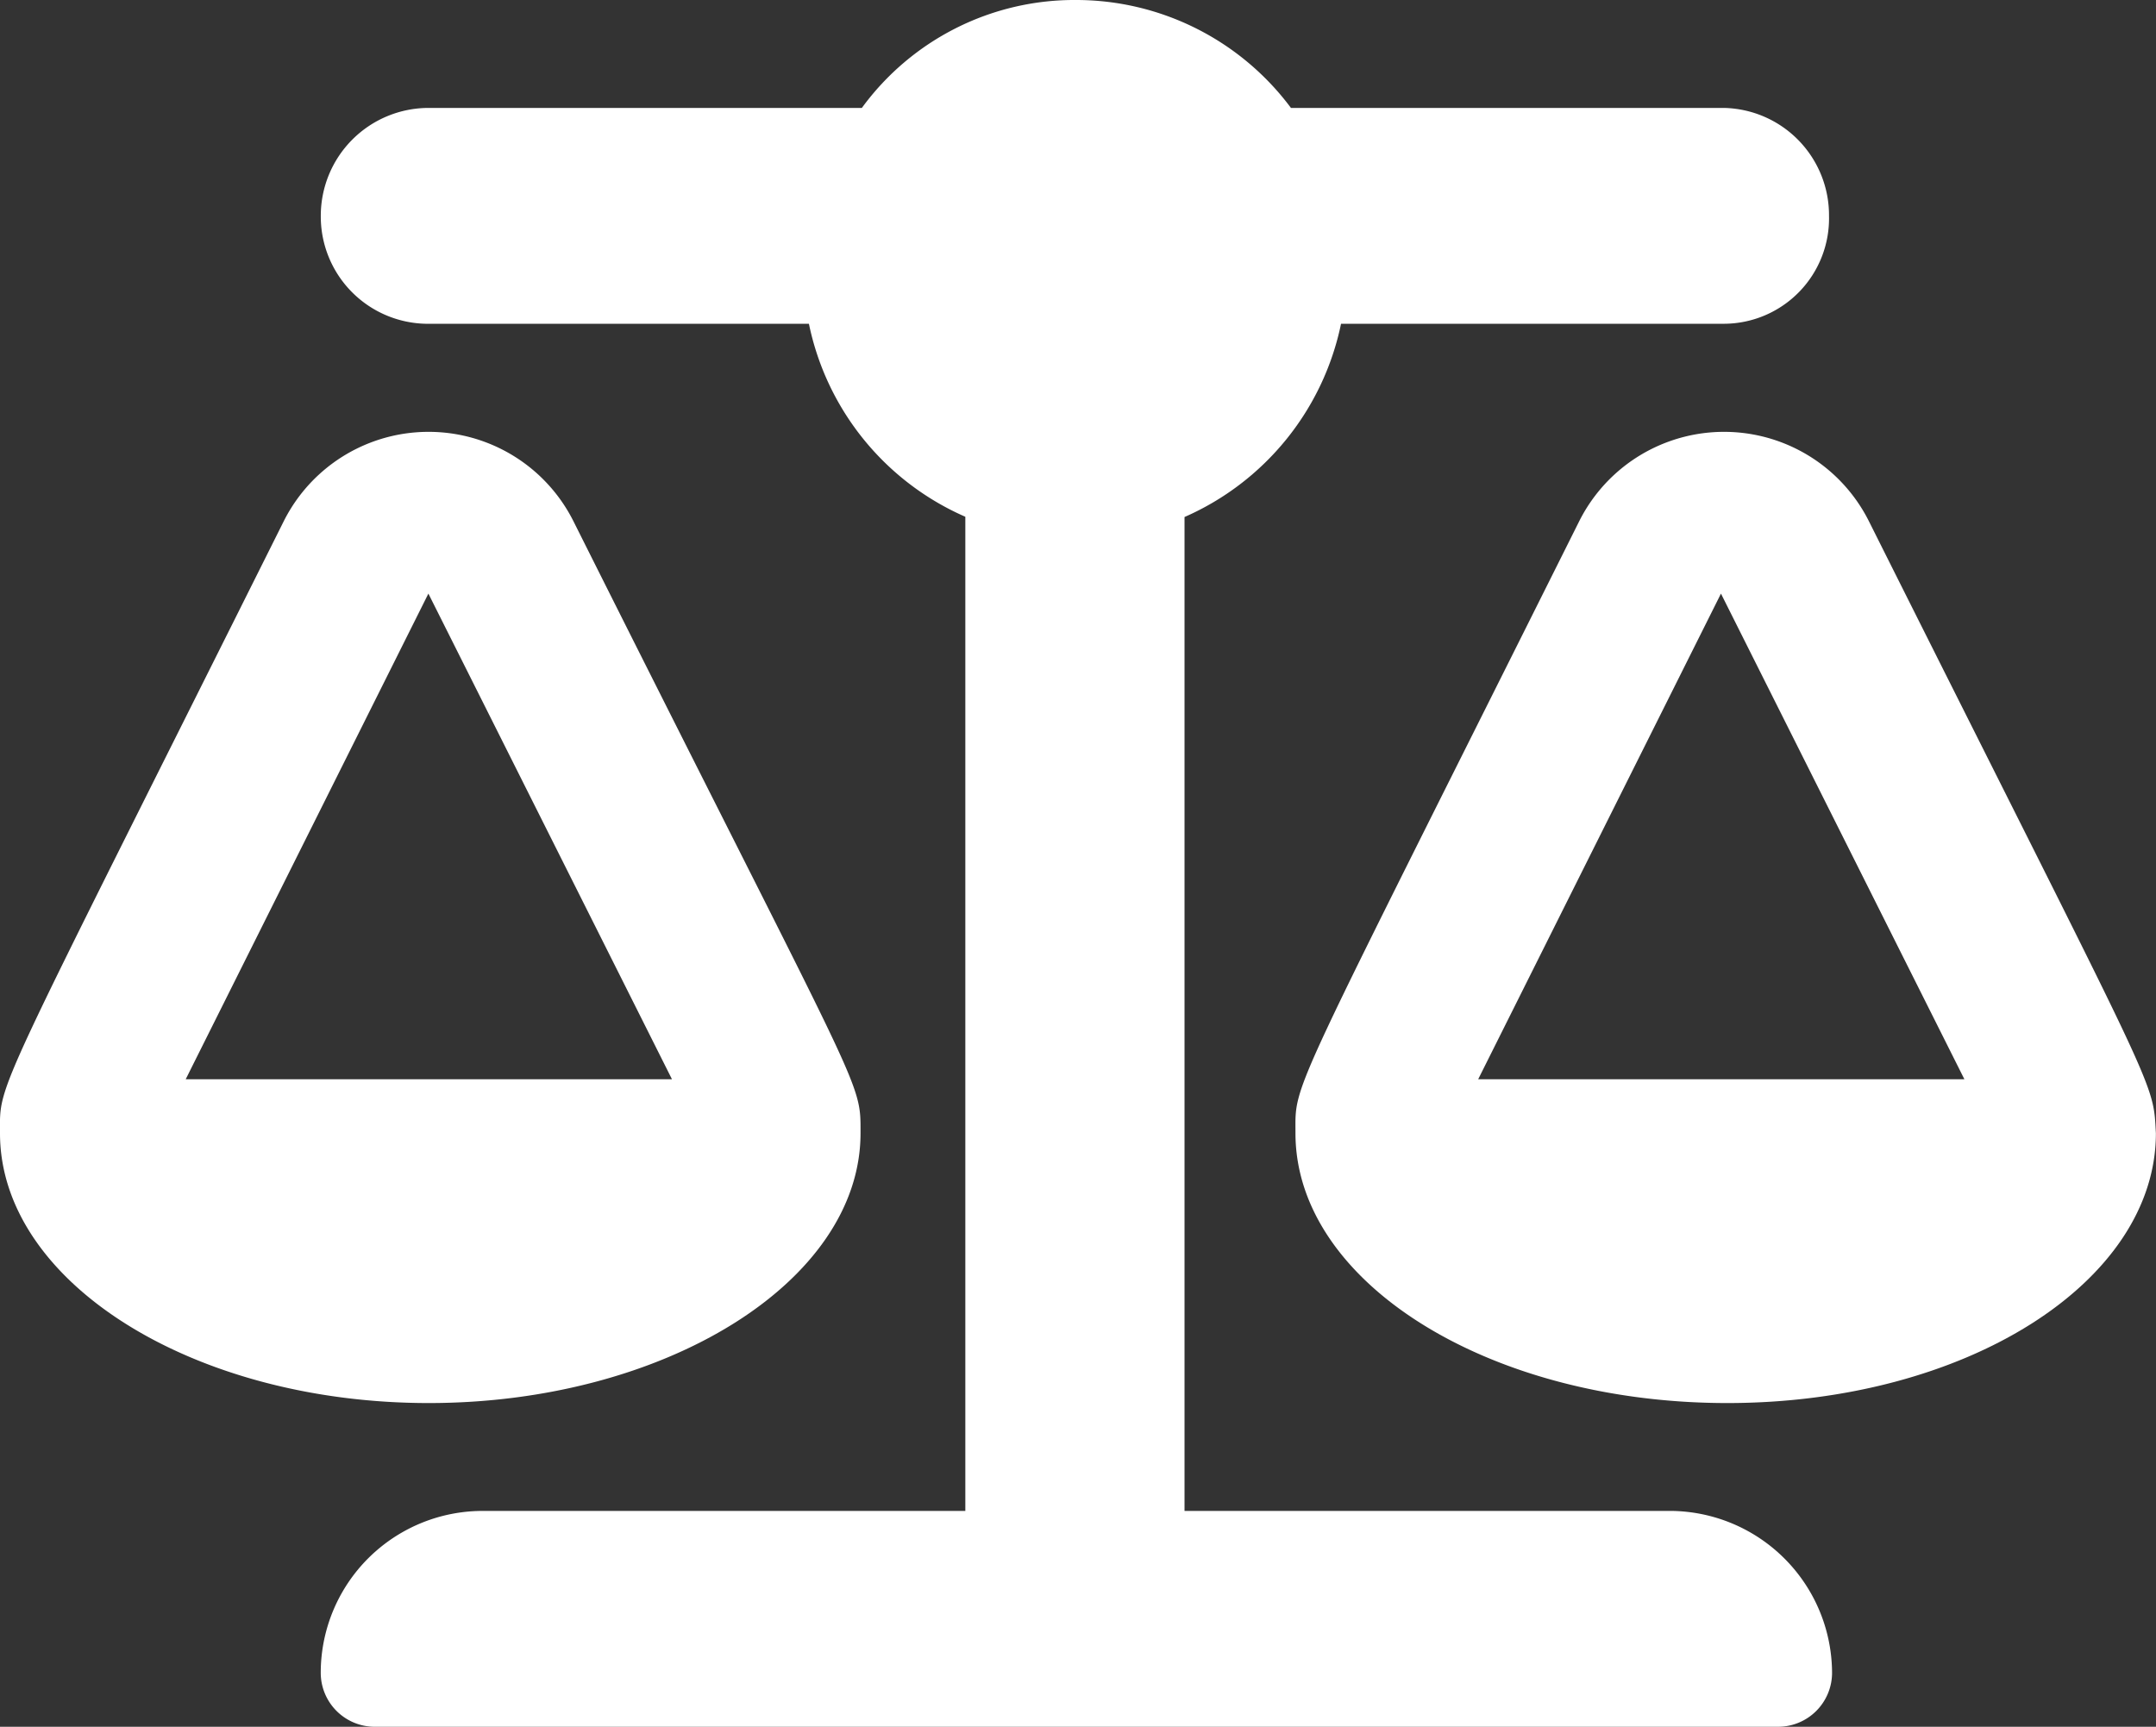<svg xmlns="http://www.w3.org/2000/svg" width="42.442" height="34" viewBox="0 0 42.442 34"><rect x="0" y="0" width="42.442" height="34" fill="#333333" stroke="none"/><path id="Path_71" data-name="Path 71" d="M36.849-19.49a3.19,3.19,0,0,0-5.7,0C25.369-7.916,25.562-8.473,25.562-7.437c0,2.931,3.8,5.313,8.5,5.313S42.5-4.508,42.5-7.437C42.44-8.507,42.593-8.015,36.849-19.49ZM29.159-8.5l4.779-9.562L38.73-8.5ZM17-7.437c0-1.07.091-.581-5.653-12.053a3.19,3.19,0,0,0-5.7,0C-.132-7.916.06-8.473.06-7.437c0,2.931,3.8,5.313,8.44,5.313S17-4.509,17-7.437ZM8.493-18.062,13.288-8.5H3.716ZM32.878,0h-9.5V-19.57a5.333,5.333,0,0,0,3.081-3.805H34A2.075,2.075,0,0,0,36.065-25.5,2.113,2.113,0,0,0,34-27.625H25.473a5.272,5.272,0,0,0-4.225-2.125,5.181,5.181,0,0,0-4.222,2.125H8.5A2.124,2.124,0,0,0,6.375-25.5,2.112,2.112,0,0,0,8.44-23.375h7.544a5.317,5.317,0,0,0,3.079,3.8V0h-9.5A3.188,3.188,0,0,0,6.374,3.188,1.063,1.063,0,0,0,7.437,4.25H35.062a1.063,1.063,0,0,0,1.063-1.062A3.2,3.2,0,0,0,32.878,0Z" transform="translate(-0.06 29.75)" fill="#fff"></path></svg>